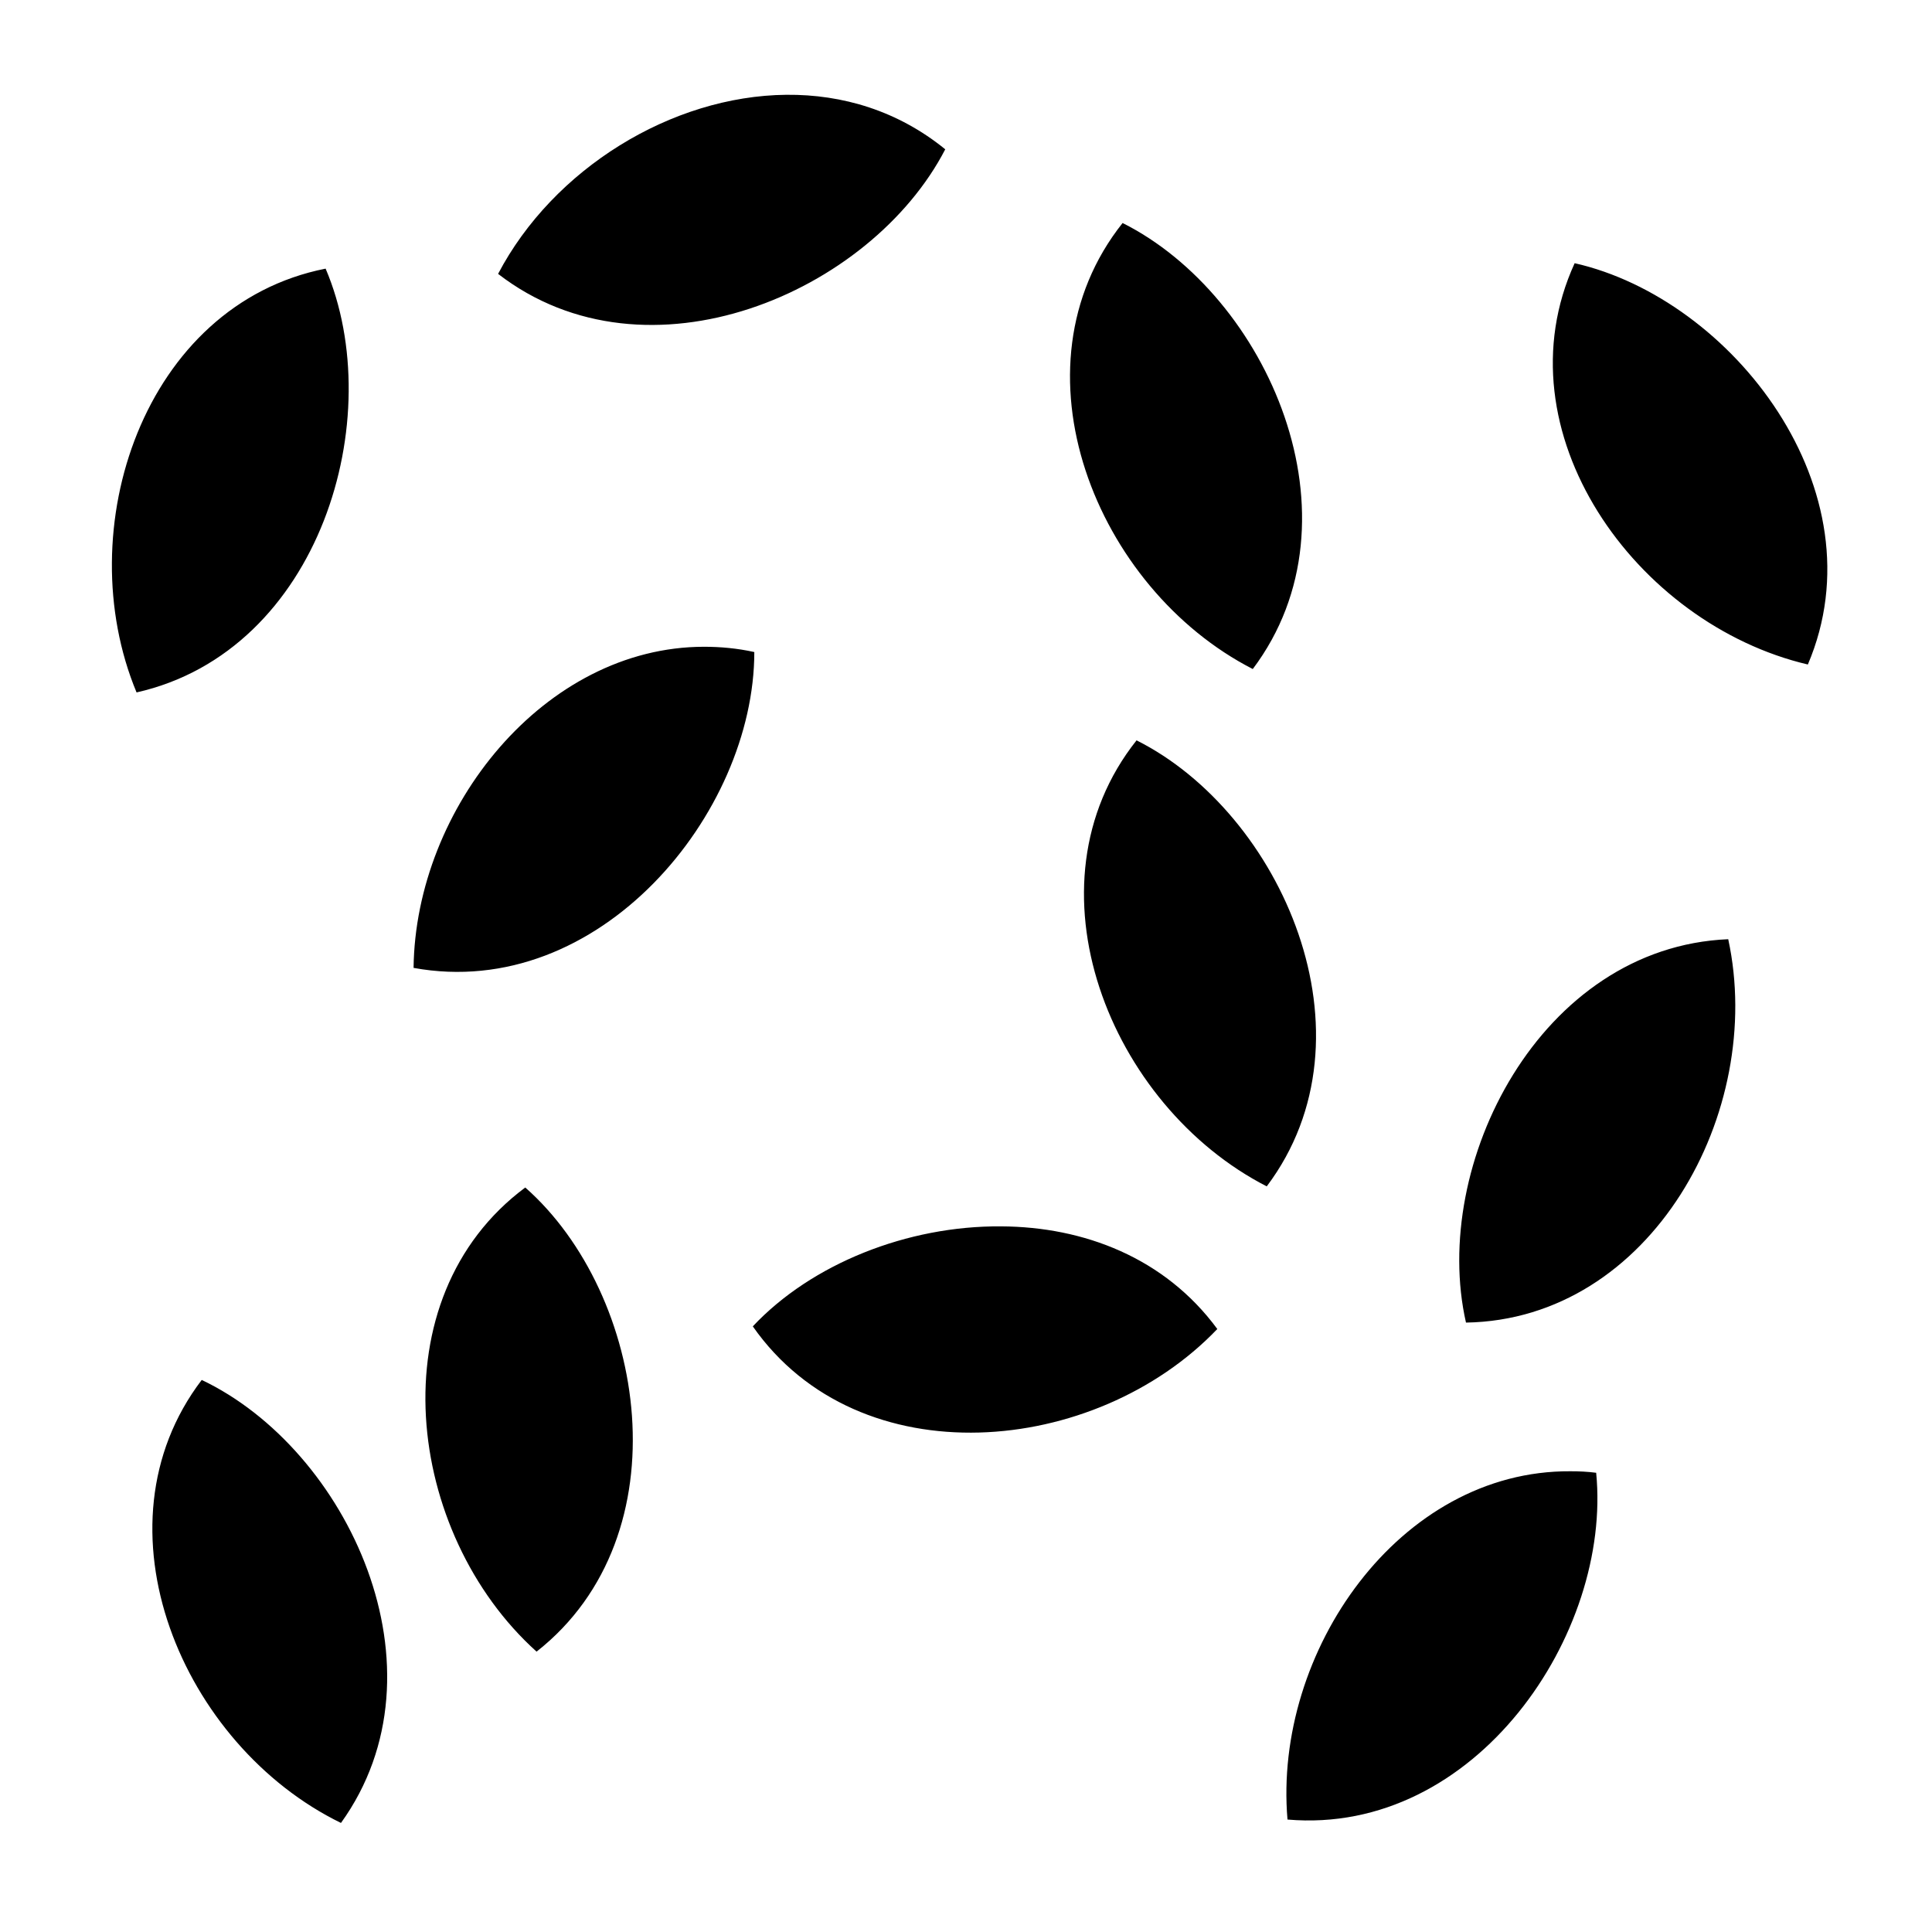 <!DOCTYPE svg PUBLIC "-//W3C//DTD SVG 1.1//EN" "http://www.w3.org/Graphics/SVG/1.1/DTD/svg11.dtd">
<!-- Uploaded to: SVG Repo, www.svgrepo.com, Transformed by: SVG Repo Mixer Tools -->
<svg width="256px" height="256px" viewBox="0 0 512 512" xmlns="http://www.w3.org/2000/svg" fill="#000000">
<g id="SVGRepo_bgCarrier" stroke-width="0"/>
<g id="SVGRepo_tracerCarrier" stroke-linecap="round" stroke-linejoin="round"/>
<g id="SVGRepo_iconCarrier">
<path fill="#000000" d="M208.4 25.12c-30.5.3-61.8 19.64-76.4 47.46 39.5 30.52 98.8 5.06 118.5-33.01-12.5-10.18-27.2-14.59-42.1-14.45zm89.1 33.98c-30.6 38.5-7.1 96.9 34.5 118.2 30.1-40 3.8-99-34.5-118.2zm119.8 10.65c-20.4 44.55 16.2 95.65 61.8 106.35 19.6-46-20-96.89-61.8-106.35zM86.29 71.19C38.12 80.72 18.2 140.3 36.19 183.5c48.72-11 66.91-72.9 50.1-112.31zM186.6 171.4c-42.3 0-76.5 42.7-77 85.1 49.2 9 90.3-40.9 90.3-83.7-4.5-1-9-1.4-13.3-1.4zm114.6 24.8c-30.6 38.5-7.1 96.9 34.5 118.2 30.1-40 3.8-99-34.5-118.2zM458 248.9c-49.9 2.1-79 59.8-69.5 101.6 49.1-.8 79.4-55.9 69.5-101.6zm-318.8 65.8c-39.4 29.3-31.8 91.7 3 123 39.3-30.9 29.1-94.7-3-123zM265.3 325c-24.8-.2-50.2 9.9-65.8 26.5 28.2 40.3 90.8 34.5 123.1.7-13.9-18.9-35.4-27.1-57.3-27.2zM53.46 365.7c-29.71 39-5.16 96.9 36.9 117.4 29.24-40.6 1.8-99-36.9-117.4zm362.74 24.2c-45.4-.3-78.8 47.9-75 92.3 49.9 4.3 86-49.3 81.8-91.9-2.3-.3-4.5-.4-6.8-.4z"/>
</g>
</svg>